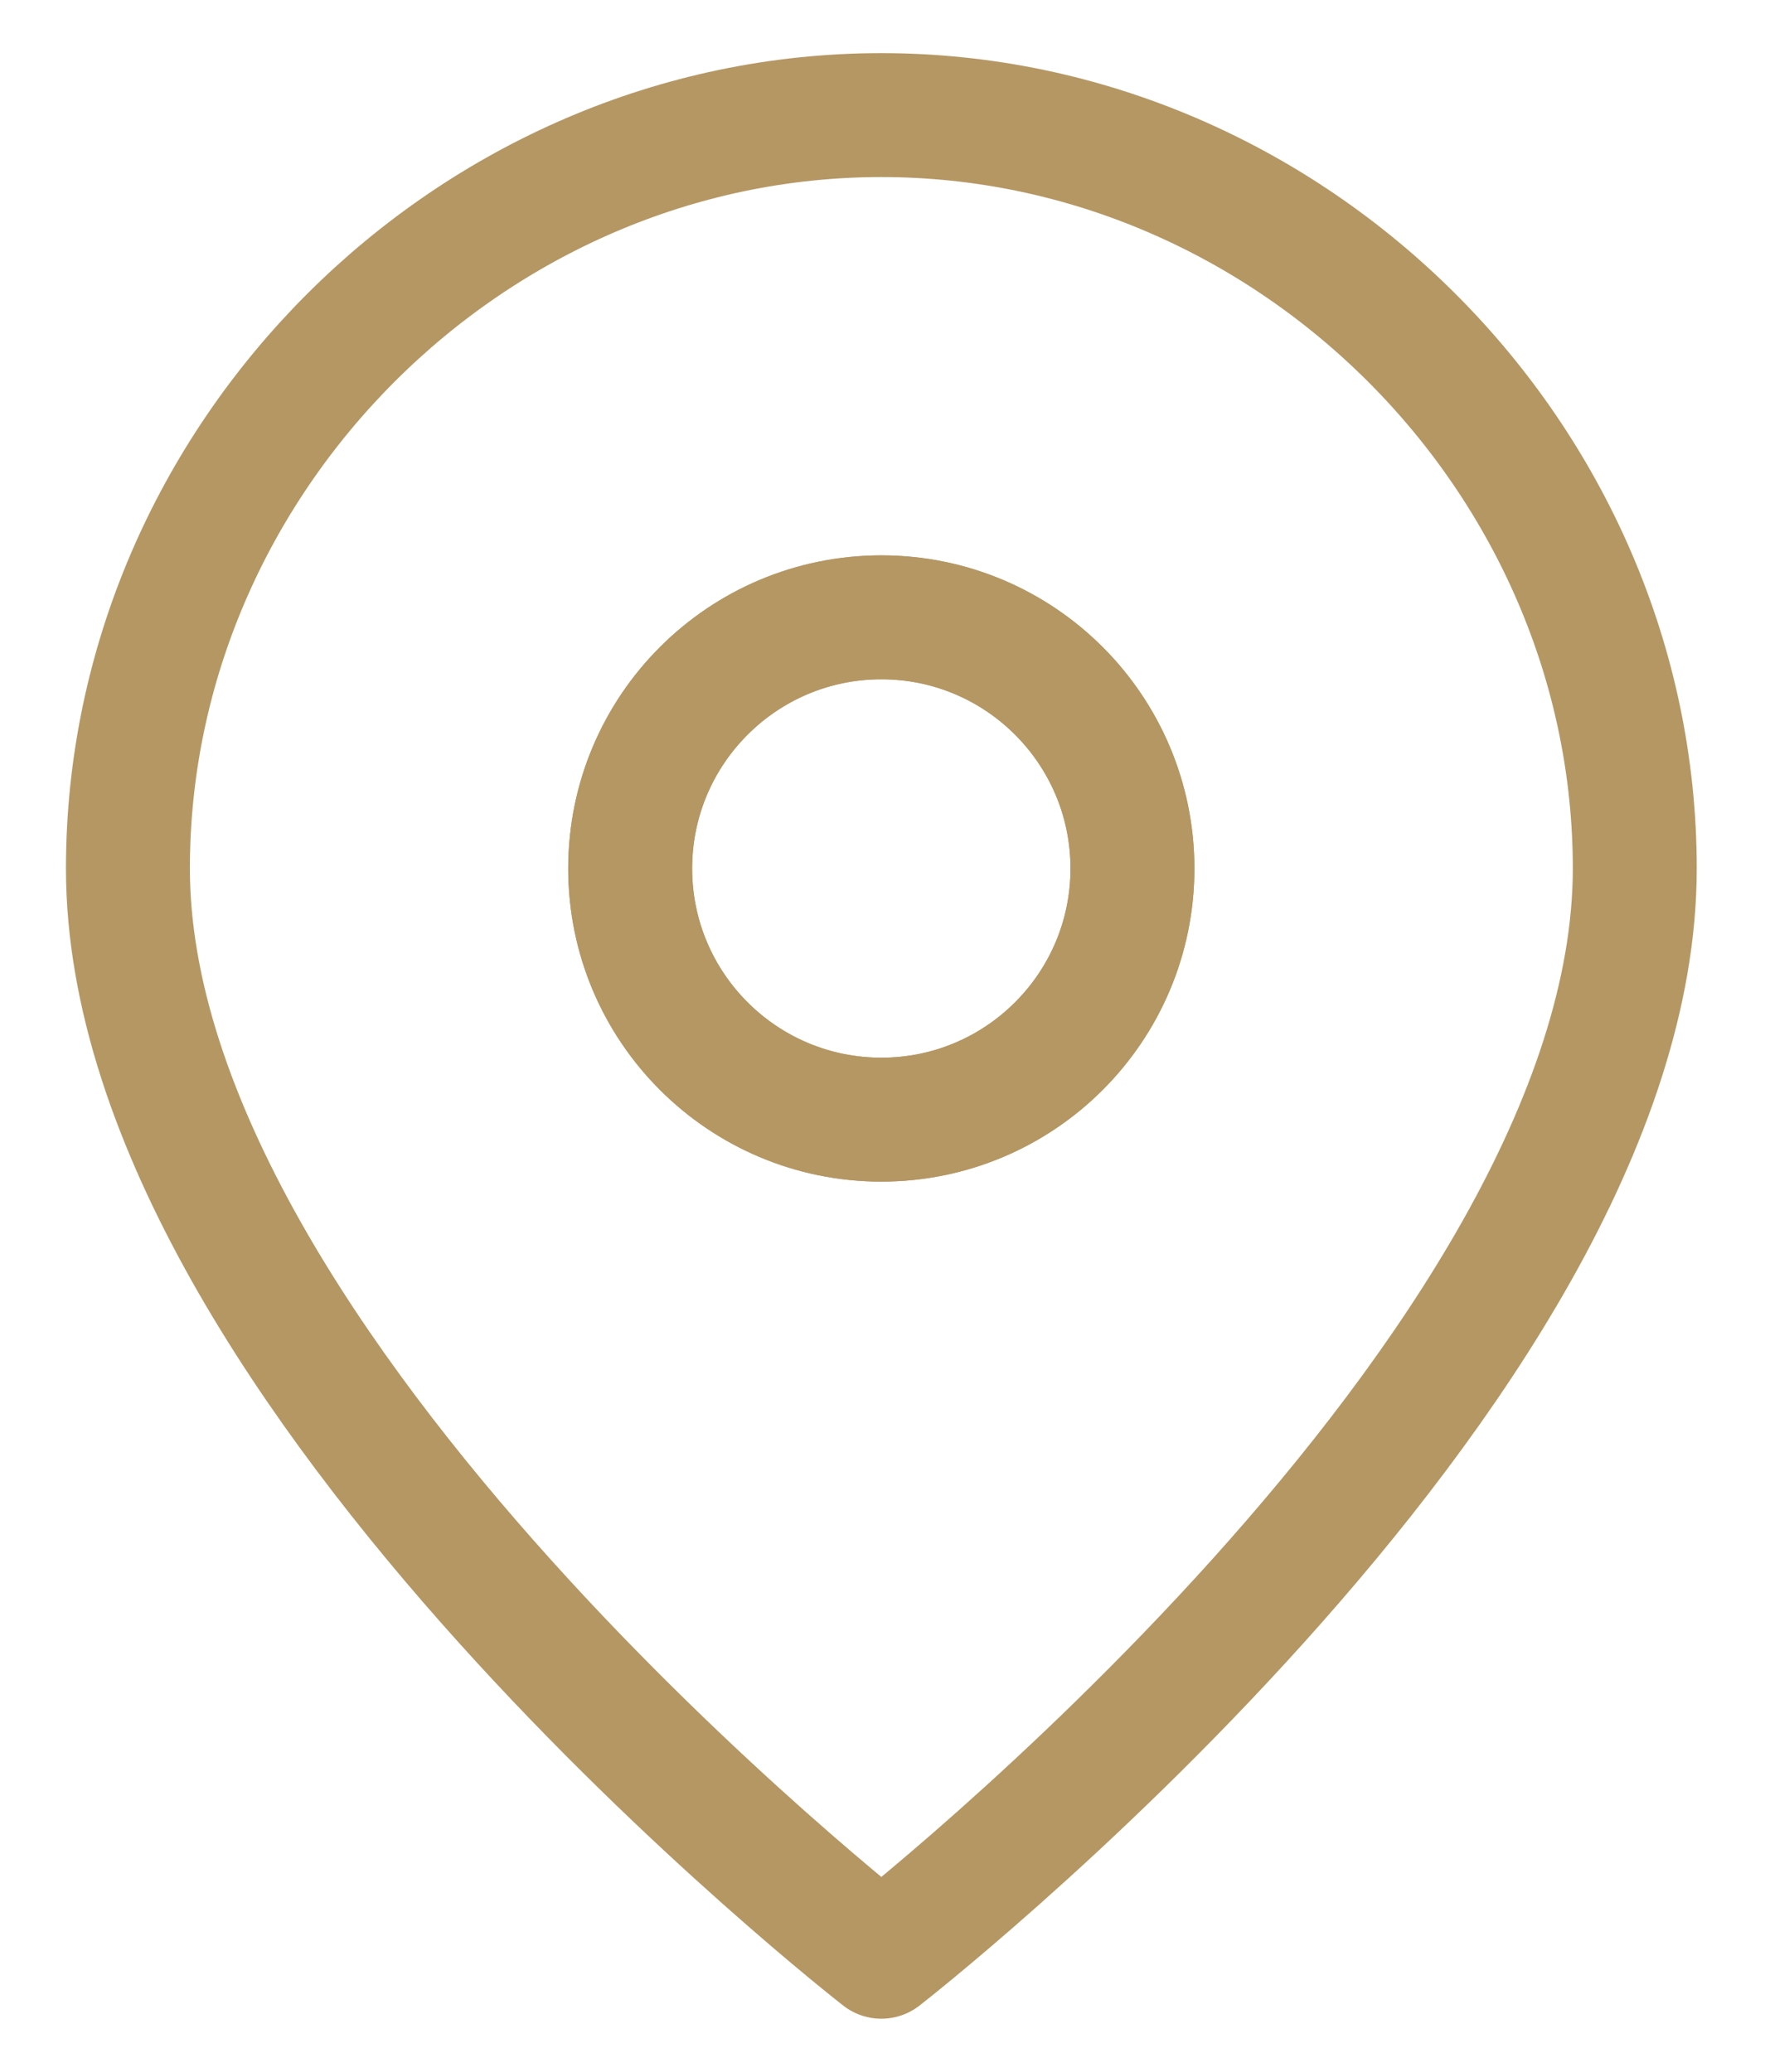 <svg width="23" height="27" viewBox="0 0 23 27" fill="none" xmlns="http://www.w3.org/2000/svg">
<path d="M11.485 14.591C13.292 14.591 14.757 13.126 14.757 11.318C14.757 9.511 13.292 8.045 11.485 8.045C9.677 8.045 8.212 9.511 8.212 11.318C8.212 13.126 9.677 14.591 11.485 14.591Z" stroke="#B59764" stroke-width="1.615" stroke-linecap="round" stroke-linejoin="round"/>
<path d="M21.303 11.318C21.303 17.864 11.485 25.5 11.485 25.5C11.485 25.5 1.667 17.864 1.667 11.318C1.667 5.971 6.137 1.5 11.485 1.5C16.832 1.5 21.303 5.971 21.303 11.318Z" stroke="#B59764" stroke-width="1.615" stroke-linecap="round" stroke-linejoin="round"/>
<path d="M11.485 14.591C13.292 14.591 14.757 13.126 14.757 11.318C14.757 9.511 13.292 8.045 11.485 8.045C9.677 8.045 8.212 9.511 8.212 11.318C8.212 13.126 9.677 14.591 11.485 14.591Z" stroke="#B59764" stroke-width="1.615" stroke-linecap="round" stroke-linejoin="round"/>
</svg>
